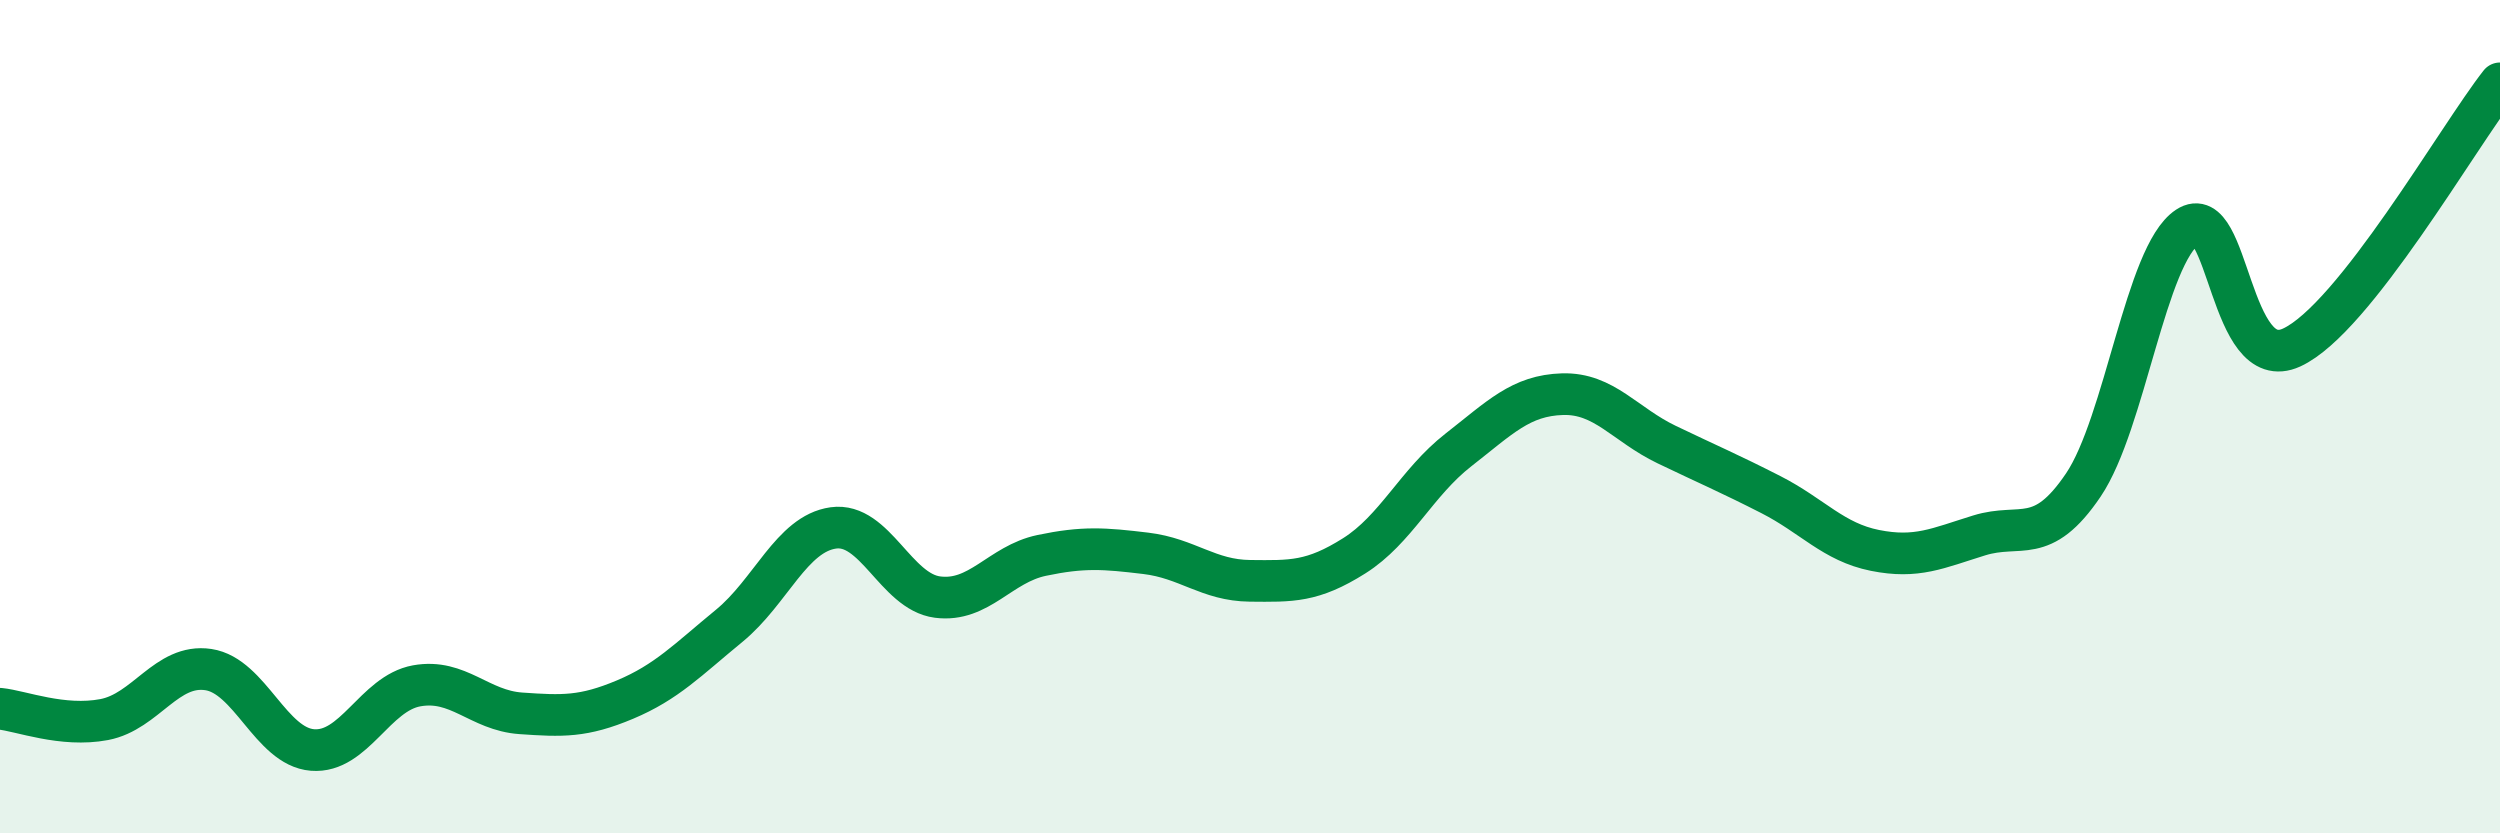 
    <svg width="60" height="20" viewBox="0 0 60 20" xmlns="http://www.w3.org/2000/svg">
      <path
        d="M 0,17.01 C 0.5,17.06 1.5,17.46 2.5,17.27 C 3.5,17.08 4,15.92 5,16.07 C 6,16.22 6.5,17.92 7.5,18 C 8.5,18.08 9,16.64 10,16.46 C 11,16.28 11.5,17.05 12.5,17.12 C 13.5,17.19 14,17.21 15,16.79 C 16,16.37 16.5,15.84 17.5,15.02 C 18.5,14.2 19,12.81 20,12.67 C 21,12.53 21.5,14.2 22.5,14.33 C 23.5,14.46 24,13.54 25,13.33 C 26,13.12 26.5,13.16 27.5,13.28 C 28.5,13.4 29,13.93 30,13.94 C 31,13.95 31.5,13.97 32.5,13.34 C 33.5,12.71 34,11.58 35,10.8 C 36,10.02 36.5,9.49 37.5,9.46 C 38.5,9.43 39,10.19 40,10.67 C 41,11.15 41.5,11.36 42.5,11.87 C 43.5,12.38 44,13.01 45,13.21 C 46,13.41 46.5,13.16 47.5,12.85 C 48.5,12.54 49,13.12 50,11.64 C 51,10.16 51.5,6.11 52.5,5.45 C 53.5,4.79 53.5,9.03 55,8.34 C 56.5,7.65 59,3.27 60,2L60 20L0 20Z"
        fill="#008740"
        opacity="0.1"
        stroke-linecap="round"
        stroke-linejoin="round"
      />
      <path
        d="M 0,17.01 C 0.5,17.06 1.5,17.46 2.5,17.27 C 3.5,17.08 4,15.92 5,16.07 C 6,16.22 6.5,17.92 7.5,18 C 8.5,18.08 9,16.64 10,16.46 C 11,16.28 11.5,17.05 12.5,17.12 C 13.5,17.19 14,17.21 15,16.79 C 16,16.37 16.5,15.84 17.5,15.02 C 18.5,14.2 19,12.81 20,12.67 C 21,12.53 21.5,14.2 22.5,14.33 C 23.5,14.46 24,13.54 25,13.33 C 26,13.12 26.5,13.16 27.5,13.28 C 28.5,13.4 29,13.93 30,13.94 C 31,13.95 31.5,13.97 32.5,13.34 C 33.5,12.71 34,11.58 35,10.8 C 36,10.02 36.5,9.49 37.5,9.46 C 38.5,9.43 39,10.19 40,10.67 C 41,11.15 41.5,11.36 42.5,11.87 C 43.5,12.38 44,13.01 45,13.21 C 46,13.41 46.5,13.16 47.5,12.85 C 48.5,12.54 49,13.12 50,11.64 C 51,10.16 51.5,6.11 52.5,5.45 C 53.5,4.79 53.5,9.03 55,8.34 C 56.5,7.65 59,3.27 60,2"
        stroke="#008740"
        stroke-width="1"
        fill="none"
        stroke-linecap="round"
        stroke-linejoin="round"
      />
    </svg>
  